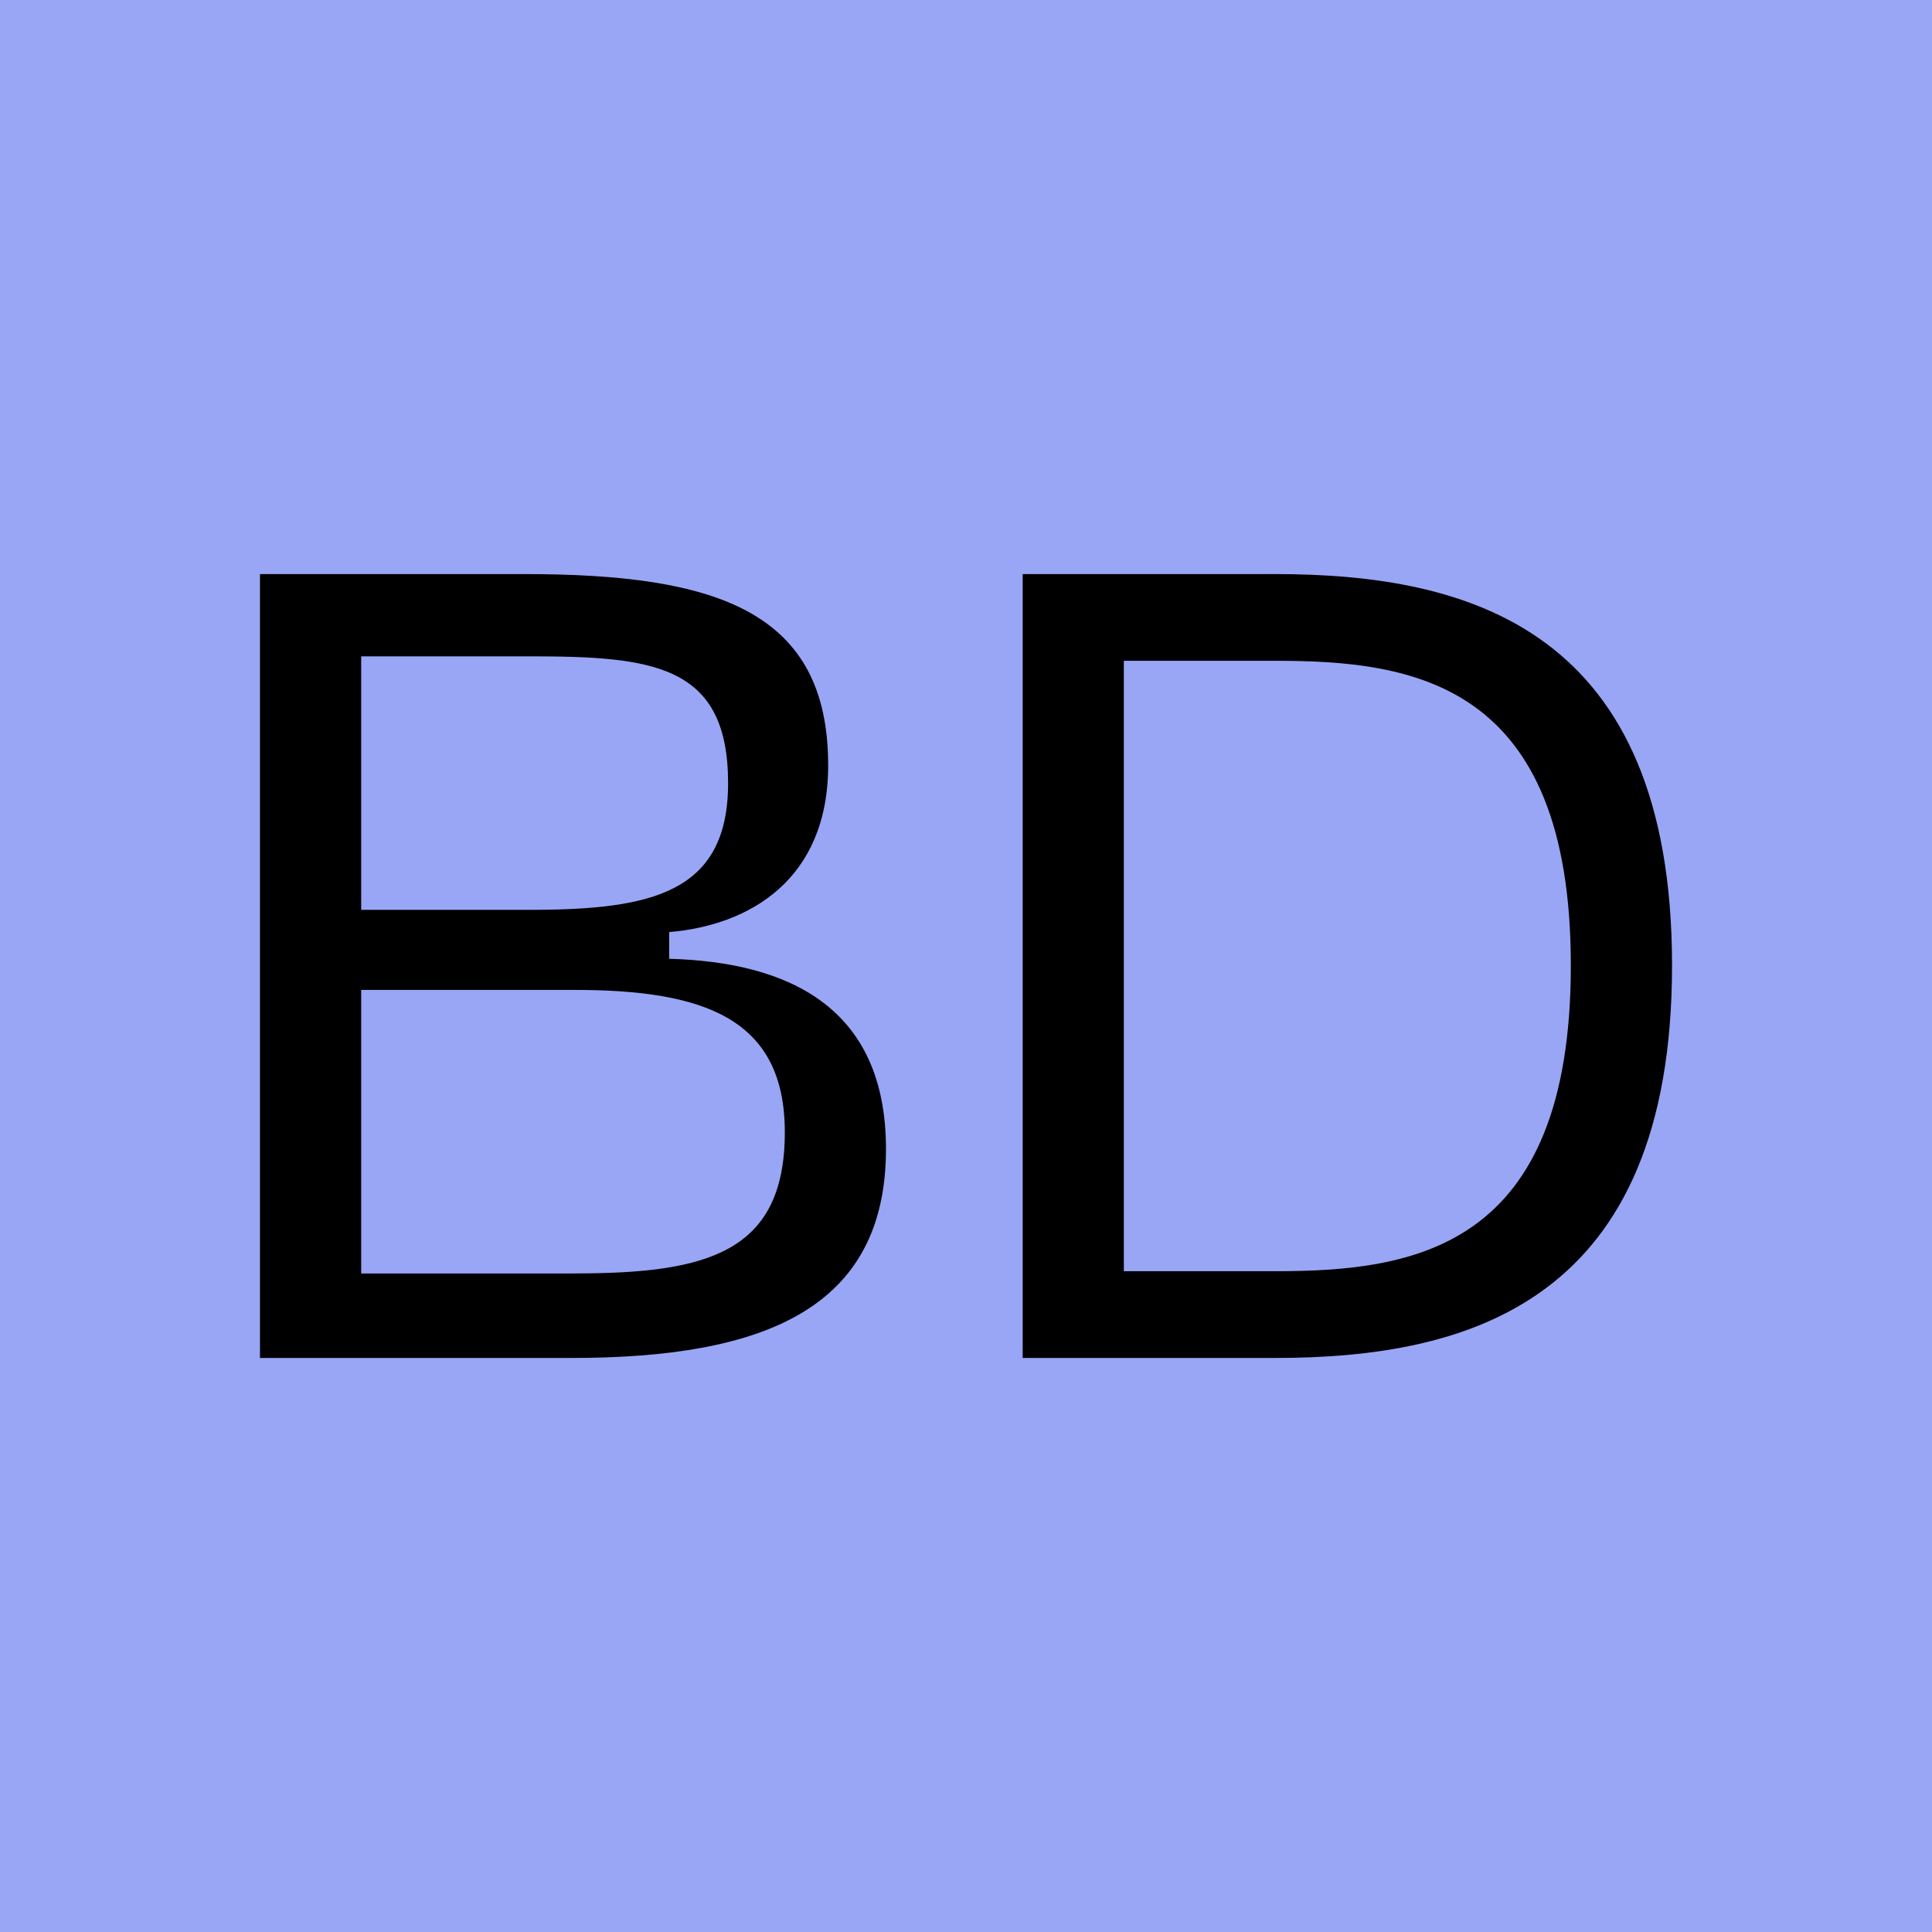 <?xml version="1.0" encoding="UTF-8"?>
<svg xmlns="http://www.w3.org/2000/svg" id="Ebene_1" data-name="Ebene 1" viewBox="0 0 500 500">
  <defs>
    <style> .cls-1 { fill: #99a6f5; } </style>
  </defs>
  <rect class="cls-1" width="500" height="500"></rect>
  <g>
    <path d="M67.28,148.57h68.49c50.07,0,78.56,9.78,78.56,49.49,0,29.64-20.43,41.44-41.15,43.16v6.91c31.08.86,56.11,12.66,56.11,49.21,0,41.44-31.65,54.1-81.44,54.1h-80.57v-202.87ZM136.92,235.47c31.65,0,51.51-4.32,51.51-32.8,0-30.79-19.57-32.81-51.51-32.81h-43.45v65.61h43.45ZM148.72,329.56c33.96,0,54.39-5.18,54.39-36.54,0-29.35-20.72-36.83-54.39-36.83h-55.25v73.38h55.25Z"></path>
    <path d="M264.67,148.57h65.32c50.07,0,102.73,14.1,102.73,101.29s-52.66,101.58-102.73,101.58h-65.32v-202.87ZM329.99,328.99c35.97,0,76.54-5.75,76.54-79.13s-40.86-78.85-76.54-78.85h-39.14v157.98h39.14Z"></path>
  </g>
</svg>

